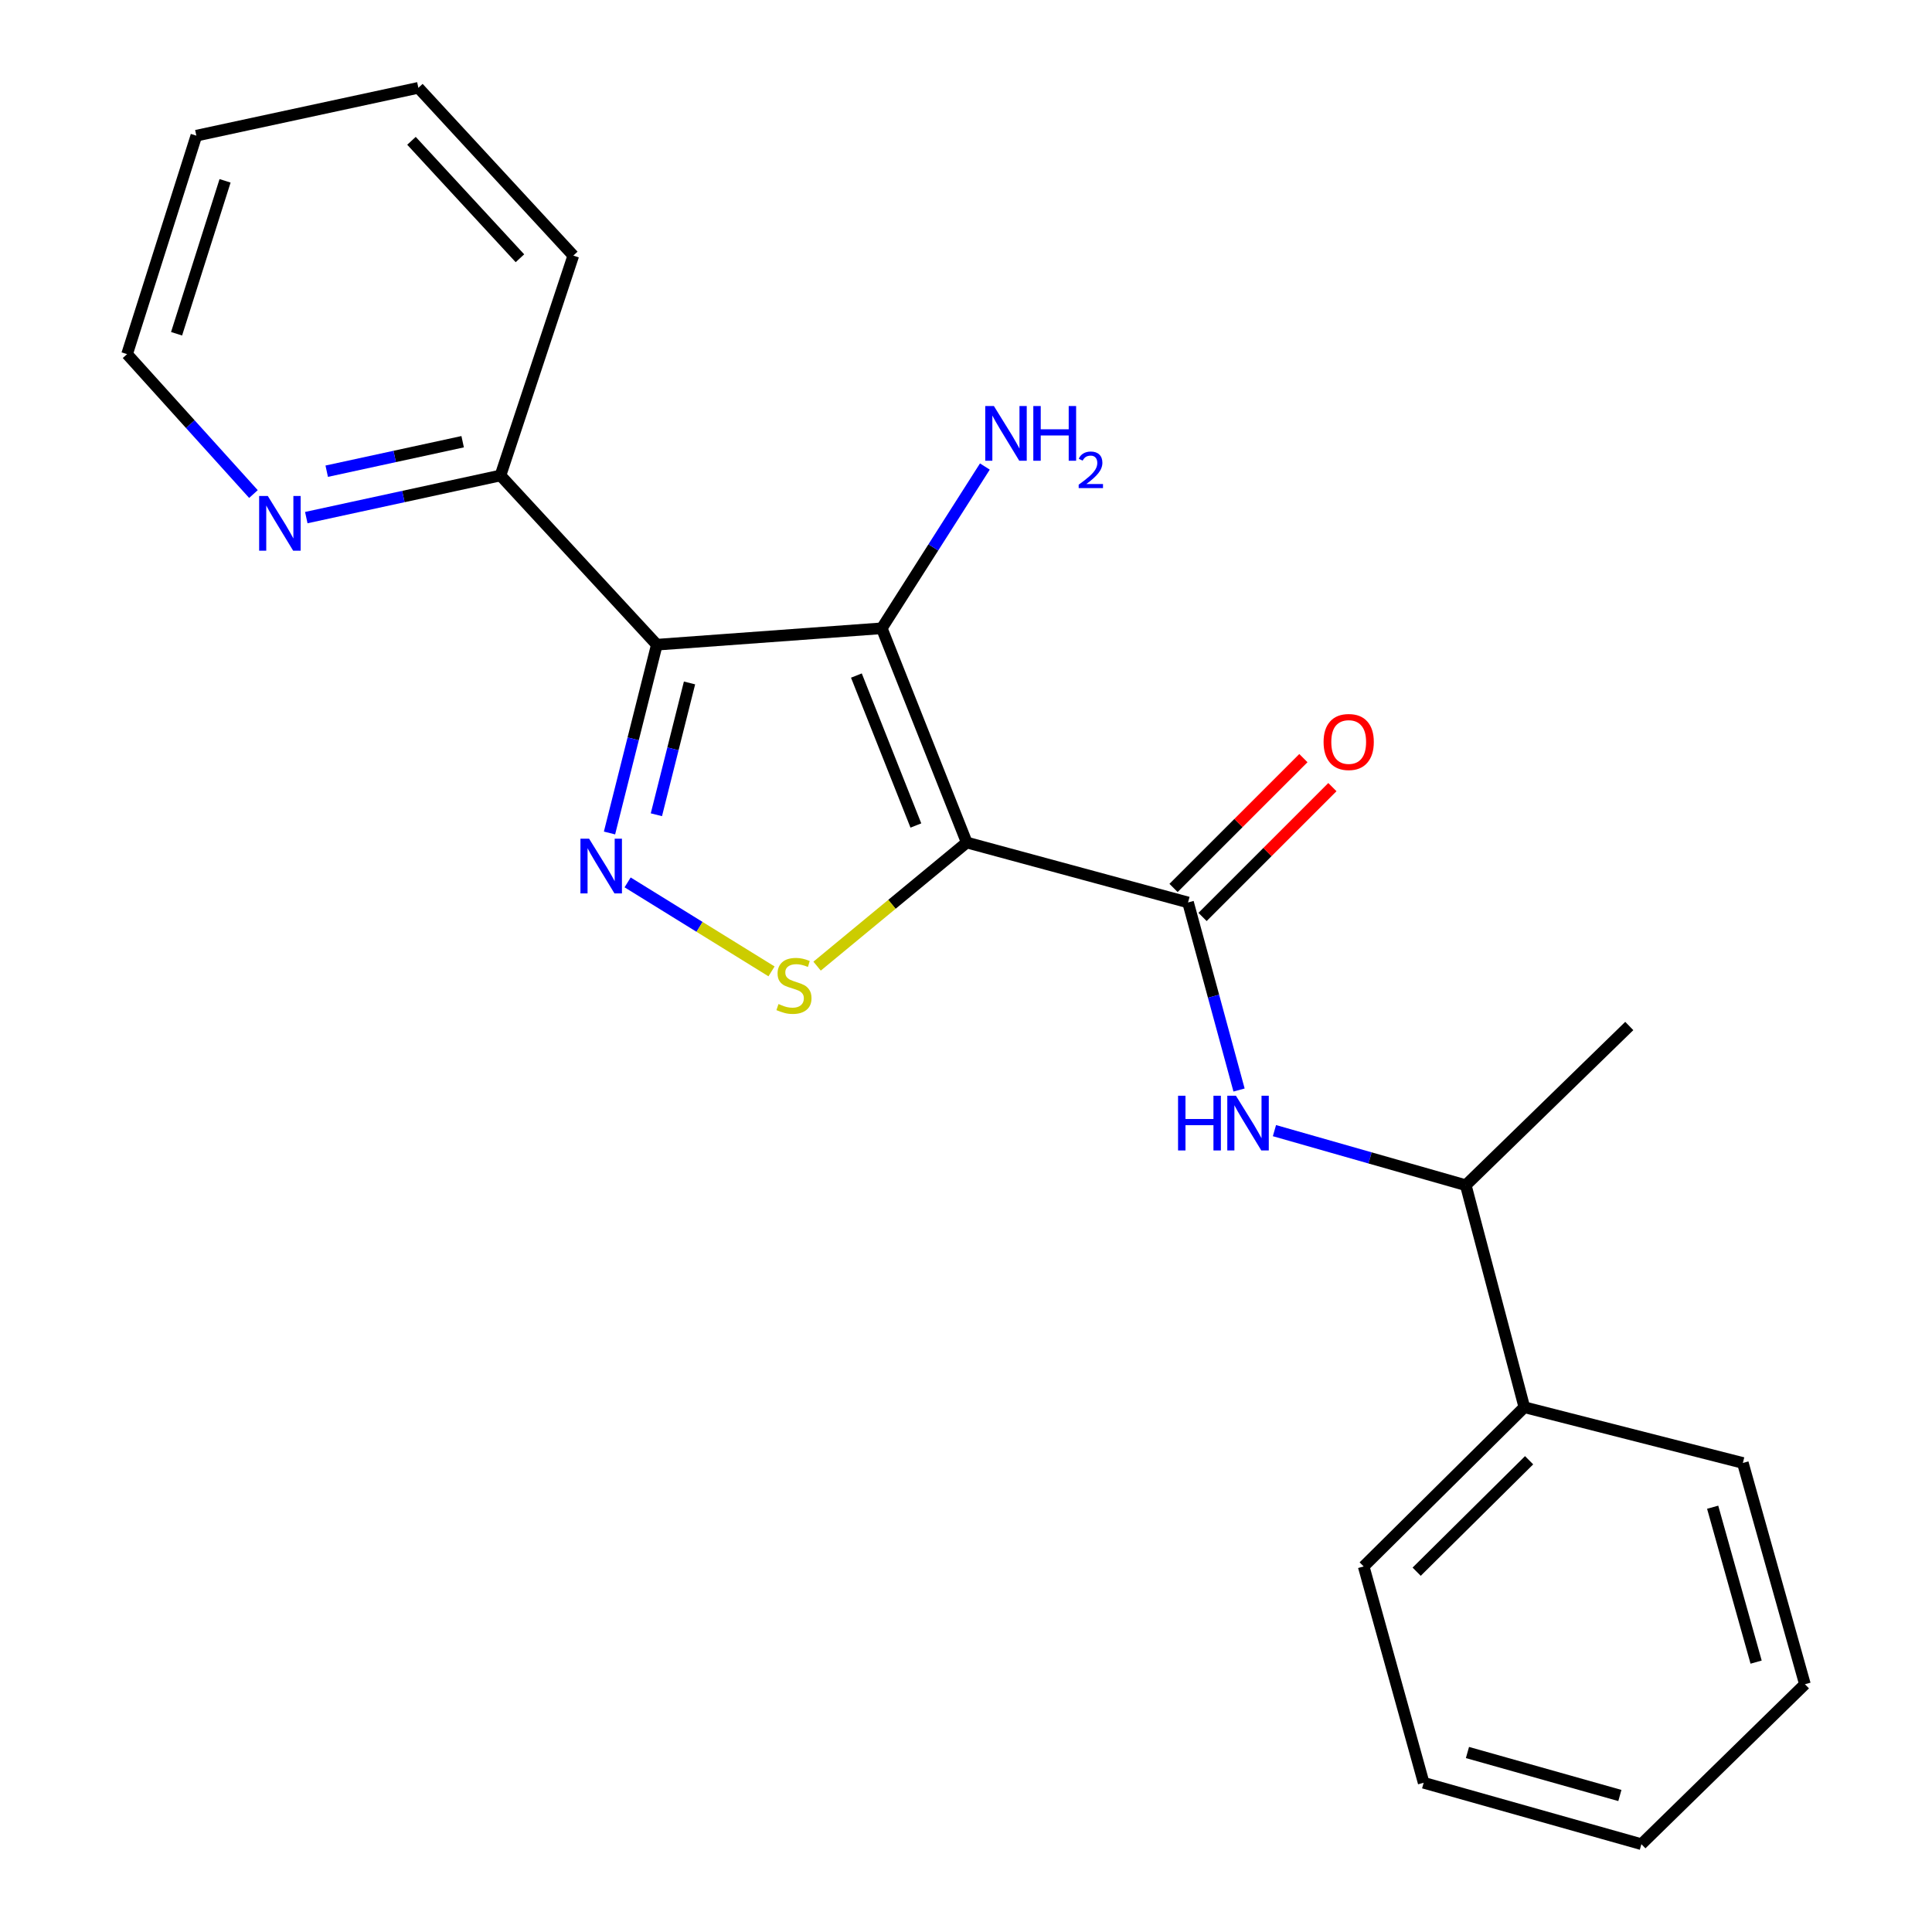 <?xml version='1.0' encoding='iso-8859-1'?>
<svg version='1.1' baseProfile='full'
              xmlns='http://www.w3.org/2000/svg'
                      xmlns:rdkit='http://www.rdkit.org/xml'
                      xmlns:xlink='http://www.w3.org/1999/xlink'
                  xml:space='preserve'
width='1000px' height='1000px' viewBox='0 0 1000 1000'>
<!-- END OF HEADER -->
<rect style='opacity:1.0;fill:#FFFFFF;stroke:none' width='1000' height='1000' x='0' y='0'> </rect>
<path class='bond-0' d='M 500.389,436.084 L 456.407,325.202' style='fill:none;fill-rule:evenodd;stroke:#000000;stroke-width:6px;stroke-linecap:butt;stroke-linejoin:miter;stroke-opacity:1' />
<path class='bond-0' d='M 474.057,427.28 L 443.269,349.662' style='fill:none;fill-rule:evenodd;stroke:#000000;stroke-width:6px;stroke-linecap:butt;stroke-linejoin:miter;stroke-opacity:1' />
<path class='bond-3' d='M 500.389,436.084 L 461.66,468.077' style='fill:none;fill-rule:evenodd;stroke:#000000;stroke-width:6px;stroke-linecap:butt;stroke-linejoin:miter;stroke-opacity:1' />
<path class='bond-3' d='M 461.66,468.077 L 422.93,500.07' style='fill:none;fill-rule:evenodd;stroke:#CCCC00;stroke-width:6px;stroke-linecap:butt;stroke-linejoin:miter;stroke-opacity:1' />
<path class='bond-4' d='M 500.389,436.084 L 614.928,467.104' style='fill:none;fill-rule:evenodd;stroke:#000000;stroke-width:6px;stroke-linecap:butt;stroke-linejoin:miter;stroke-opacity:1' />
<path class='bond-1' d='M 456.407,325.202 L 339.981,333.694' style='fill:none;fill-rule:evenodd;stroke:#000000;stroke-width:6px;stroke-linecap:butt;stroke-linejoin:miter;stroke-opacity:1' />
<path class='bond-10' d='M 456.407,325.202 L 483.088,283.337' style='fill:none;fill-rule:evenodd;stroke:#000000;stroke-width:6px;stroke-linecap:butt;stroke-linejoin:miter;stroke-opacity:1' />
<path class='bond-10' d='M 483.088,283.337 L 509.769,241.472' style='fill:none;fill-rule:evenodd;stroke:#0000FF;stroke-width:6px;stroke-linecap:butt;stroke-linejoin:miter;stroke-opacity:1' />
<path class='bond-6' d='M 339.981,333.694 L 259.045,246.107' style='fill:none;fill-rule:evenodd;stroke:#000000;stroke-width:6px;stroke-linecap:butt;stroke-linejoin:miter;stroke-opacity:1' />
<path class='bond-22' d='M 339.981,333.694 L 327.731,382.425' style='fill:none;fill-rule:evenodd;stroke:#000000;stroke-width:6px;stroke-linecap:butt;stroke-linejoin:miter;stroke-opacity:1' />
<path class='bond-22' d='M 327.731,382.425 L 315.48,431.155' style='fill:none;fill-rule:evenodd;stroke:#0000FF;stroke-width:6px;stroke-linecap:butt;stroke-linejoin:miter;stroke-opacity:1' />
<path class='bond-22' d='M 356.896,353.489 L 348.32,387.601' style='fill:none;fill-rule:evenodd;stroke:#000000;stroke-width:6px;stroke-linecap:butt;stroke-linejoin:miter;stroke-opacity:1' />
<path class='bond-22' d='M 348.32,387.601 L 339.745,421.712' style='fill:none;fill-rule:evenodd;stroke:#0000FF;stroke-width:6px;stroke-linecap:butt;stroke-linejoin:miter;stroke-opacity:1' />
<path class='bond-2' d='M 324.851,456.723 L 362.095,479.755' style='fill:none;fill-rule:evenodd;stroke:#0000FF;stroke-width:6px;stroke-linecap:butt;stroke-linejoin:miter;stroke-opacity:1' />
<path class='bond-2' d='M 362.095,479.755 L 399.339,502.786' style='fill:none;fill-rule:evenodd;stroke:#CCCC00;stroke-width:6px;stroke-linecap:butt;stroke-linejoin:miter;stroke-opacity:1' />
<path class='bond-5' d='M 614.928,467.104 L 628.128,515.649' style='fill:none;fill-rule:evenodd;stroke:#000000;stroke-width:6px;stroke-linecap:butt;stroke-linejoin:miter;stroke-opacity:1' />
<path class='bond-5' d='M 628.128,515.649 L 641.328,564.194' style='fill:none;fill-rule:evenodd;stroke:#0000FF;stroke-width:6px;stroke-linecap:butt;stroke-linejoin:miter;stroke-opacity:1' />
<path class='bond-8' d='M 622.433,474.612 L 656.04,441.015' style='fill:none;fill-rule:evenodd;stroke:#000000;stroke-width:6px;stroke-linecap:butt;stroke-linejoin:miter;stroke-opacity:1' />
<path class='bond-8' d='M 656.04,441.015 L 689.646,407.417' style='fill:none;fill-rule:evenodd;stroke:#FF0000;stroke-width:6px;stroke-linecap:butt;stroke-linejoin:miter;stroke-opacity:1' />
<path class='bond-8' d='M 607.423,459.597 L 641.03,426' style='fill:none;fill-rule:evenodd;stroke:#000000;stroke-width:6px;stroke-linecap:butt;stroke-linejoin:miter;stroke-opacity:1' />
<path class='bond-8' d='M 641.03,426 L 674.636,392.403' style='fill:none;fill-rule:evenodd;stroke:#FF0000;stroke-width:6px;stroke-linecap:butt;stroke-linejoin:miter;stroke-opacity:1' />
<path class='bond-7' d='M 659.653,585.213 L 709.168,599.339' style='fill:none;fill-rule:evenodd;stroke:#0000FF;stroke-width:6px;stroke-linecap:butt;stroke-linejoin:miter;stroke-opacity:1' />
<path class='bond-7' d='M 709.168,599.339 L 758.682,613.465' style='fill:none;fill-rule:evenodd;stroke:#000000;stroke-width:6px;stroke-linecap:butt;stroke-linejoin:miter;stroke-opacity:1' />
<path class='bond-9' d='M 259.045,246.107 L 208.789,257.009' style='fill:none;fill-rule:evenodd;stroke:#000000;stroke-width:6px;stroke-linecap:butt;stroke-linejoin:miter;stroke-opacity:1' />
<path class='bond-9' d='M 208.789,257.009 L 158.533,267.912' style='fill:none;fill-rule:evenodd;stroke:#0000FF;stroke-width:6px;stroke-linecap:butt;stroke-linejoin:miter;stroke-opacity:1' />
<path class='bond-9' d='M 239.467,228.629 L 204.288,236.261' style='fill:none;fill-rule:evenodd;stroke:#000000;stroke-width:6px;stroke-linecap:butt;stroke-linejoin:miter;stroke-opacity:1' />
<path class='bond-9' d='M 204.288,236.261 L 169.109,243.893' style='fill:none;fill-rule:evenodd;stroke:#0000FF;stroke-width:6px;stroke-linecap:butt;stroke-linejoin:miter;stroke-opacity:1' />
<path class='bond-13' d='M 259.045,246.107 L 296.741,132.299' style='fill:none;fill-rule:evenodd;stroke:#000000;stroke-width:6px;stroke-linecap:butt;stroke-linejoin:miter;stroke-opacity:1' />
<path class='bond-11' d='M 758.682,613.465 L 788.995,728.381' style='fill:none;fill-rule:evenodd;stroke:#000000;stroke-width:6px;stroke-linecap:butt;stroke-linejoin:miter;stroke-opacity:1' />
<path class='bond-14' d='M 758.682,613.465 L 843.309,531.056' style='fill:none;fill-rule:evenodd;stroke:#000000;stroke-width:6px;stroke-linecap:butt;stroke-linejoin:miter;stroke-opacity:1' />
<path class='bond-12' d='M 131.182,255.718 L 98.48,219.509' style='fill:none;fill-rule:evenodd;stroke:#0000FF;stroke-width:6px;stroke-linecap:butt;stroke-linejoin:miter;stroke-opacity:1' />
<path class='bond-12' d='M 98.48,219.509 L 65.777,183.3' style='fill:none;fill-rule:evenodd;stroke:#000000;stroke-width:6px;stroke-linecap:butt;stroke-linejoin:miter;stroke-opacity:1' />
<path class='bond-15' d='M 788.995,728.381 L 705.842,810.791' style='fill:none;fill-rule:evenodd;stroke:#000000;stroke-width:6px;stroke-linecap:butt;stroke-linejoin:miter;stroke-opacity:1' />
<path class='bond-15' d='M 791.466,755.822 L 733.259,813.509' style='fill:none;fill-rule:evenodd;stroke:#000000;stroke-width:6px;stroke-linecap:butt;stroke-linejoin:miter;stroke-opacity:1' />
<path class='bond-16' d='M 788.995,728.381 L 902.094,757.22' style='fill:none;fill-rule:evenodd;stroke:#000000;stroke-width:6px;stroke-linecap:butt;stroke-linejoin:miter;stroke-opacity:1' />
<path class='bond-23' d='M 65.777,183.3 L 101.633,70.224' style='fill:none;fill-rule:evenodd;stroke:#000000;stroke-width:6px;stroke-linecap:butt;stroke-linejoin:miter;stroke-opacity:1' />
<path class='bond-23' d='M 91.393,172.755 L 116.492,93.602' style='fill:none;fill-rule:evenodd;stroke:#000000;stroke-width:6px;stroke-linecap:butt;stroke-linejoin:miter;stroke-opacity:1' />
<path class='bond-18' d='M 296.741,132.299 L 216.549,45.455' style='fill:none;fill-rule:evenodd;stroke:#000000;stroke-width:6px;stroke-linecap:butt;stroke-linejoin:miter;stroke-opacity:1' />
<path class='bond-18' d='M 269.115,133.675 L 212.98,72.884' style='fill:none;fill-rule:evenodd;stroke:#000000;stroke-width:6px;stroke-linecap:butt;stroke-linejoin:miter;stroke-opacity:1' />
<path class='bond-19' d='M 705.842,810.791 L 736.885,922.759' style='fill:none;fill-rule:evenodd;stroke:#000000;stroke-width:6px;stroke-linecap:butt;stroke-linejoin:miter;stroke-opacity:1' />
<path class='bond-20' d='M 902.094,757.22 L 934.223,871.758' style='fill:none;fill-rule:evenodd;stroke:#000000;stroke-width:6px;stroke-linecap:butt;stroke-linejoin:miter;stroke-opacity:1' />
<path class='bond-20' d='M 886.472,780.134 L 908.962,860.311' style='fill:none;fill-rule:evenodd;stroke:#000000;stroke-width:6px;stroke-linecap:butt;stroke-linejoin:miter;stroke-opacity:1' />
<path class='bond-17' d='M 101.633,70.224 L 216.549,45.455' style='fill:none;fill-rule:evenodd;stroke:#000000;stroke-width:6px;stroke-linecap:butt;stroke-linejoin:miter;stroke-opacity:1' />
<path class='bond-24' d='M 736.885,922.759 L 849.584,954.545' style='fill:none;fill-rule:evenodd;stroke:#000000;stroke-width:6px;stroke-linecap:butt;stroke-linejoin:miter;stroke-opacity:1' />
<path class='bond-24' d='M 759.553,907.093 L 838.443,929.344' style='fill:none;fill-rule:evenodd;stroke:#000000;stroke-width:6px;stroke-linecap:butt;stroke-linejoin:miter;stroke-opacity:1' />
<path class='bond-21' d='M 934.223,871.758 L 849.584,954.545' style='fill:none;fill-rule:evenodd;stroke:#000000;stroke-width:6px;stroke-linecap:butt;stroke-linejoin:miter;stroke-opacity:1' />
<path  class='atom-3' d='M 304.918 434.108
L 314.198 449.108
Q 315.118 450.588, 316.598 453.268
Q 318.078 455.948, 318.158 456.108
L 318.158 434.108
L 321.918 434.108
L 321.918 462.428
L 318.038 462.428
L 308.078 446.028
Q 306.918 444.108, 305.678 441.908
Q 304.478 439.708, 304.118 439.028
L 304.118 462.428
L 300.438 462.428
L 300.438 434.108
L 304.918 434.108
' fill='#0000FF'/>
<path  class='atom-4' d='M 402.95 519.687
Q 403.27 519.807, 404.59 520.367
Q 405.91 520.927, 407.35 521.287
Q 408.83 521.607, 410.27 521.607
Q 412.95 521.607, 414.51 520.327
Q 416.07 519.007, 416.07 516.727
Q 416.07 515.167, 415.27 514.207
Q 414.51 513.247, 413.31 512.727
Q 412.11 512.207, 410.11 511.607
Q 407.59 510.847, 406.07 510.127
Q 404.59 509.407, 403.51 507.887
Q 402.47 506.367, 402.47 503.807
Q 402.47 500.247, 404.87 498.047
Q 407.31 495.847, 412.11 495.847
Q 415.39 495.847, 419.11 497.407
L 418.19 500.487
Q 414.79 499.087, 412.23 499.087
Q 409.47 499.087, 407.95 500.247
Q 406.43 501.367, 406.47 503.327
Q 406.47 504.847, 407.23 505.767
Q 408.03 506.687, 409.15 507.207
Q 410.31 507.727, 412.23 508.327
Q 414.79 509.127, 416.31 509.927
Q 417.83 510.727, 418.91 512.367
Q 420.03 513.967, 420.03 516.727
Q 420.03 520.647, 417.39 522.767
Q 414.79 524.847, 410.43 524.847
Q 407.91 524.847, 405.99 524.287
Q 404.11 523.767, 401.87 522.847
L 402.95 519.687
' fill='#CCCC00'/>
<path  class='atom-6' d='M 609.763 567.153
L 613.603 567.153
L 613.603 579.193
L 628.083 579.193
L 628.083 567.153
L 631.923 567.153
L 631.923 595.473
L 628.083 595.473
L 628.083 582.393
L 613.603 582.393
L 613.603 595.473
L 609.763 595.473
L 609.763 567.153
' fill='#0000FF'/>
<path  class='atom-6' d='M 639.723 567.153
L 649.003 582.153
Q 649.923 583.633, 651.403 586.313
Q 652.883 588.993, 652.963 589.153
L 652.963 567.153
L 656.723 567.153
L 656.723 595.473
L 652.843 595.473
L 642.883 579.073
Q 641.723 577.153, 640.483 574.953
Q 639.283 572.753, 638.923 572.073
L 638.923 595.473
L 635.243 595.473
L 635.243 567.153
L 639.723 567.153
' fill='#0000FF'/>
<path  class='atom-9' d='M 685.081 384.055
Q 685.081 377.255, 688.441 373.455
Q 691.801 369.655, 698.081 369.655
Q 704.361 369.655, 707.721 373.455
Q 711.081 377.255, 711.081 384.055
Q 711.081 390.935, 707.681 394.855
Q 704.281 398.735, 698.081 398.735
Q 691.841 398.735, 688.441 394.855
Q 685.081 390.975, 685.081 384.055
M 698.081 395.535
Q 702.401 395.535, 704.721 392.655
Q 707.081 389.735, 707.081 384.055
Q 707.081 378.495, 704.721 375.695
Q 702.401 372.855, 698.081 372.855
Q 693.761 372.855, 691.401 375.655
Q 689.081 378.455, 689.081 384.055
Q 689.081 389.775, 691.401 392.655
Q 693.761 395.535, 698.081 395.535
' fill='#FF0000'/>
<path  class='atom-10' d='M 138.612 256.715
L 147.892 271.715
Q 148.812 273.195, 150.292 275.875
Q 151.772 278.555, 151.852 278.715
L 151.852 256.715
L 155.612 256.715
L 155.612 285.035
L 151.732 285.035
L 141.772 268.635
Q 140.612 266.715, 139.372 264.515
Q 138.172 262.315, 137.812 261.635
L 137.812 285.035
L 134.132 285.035
L 134.132 256.715
L 138.612 256.715
' fill='#0000FF'/>
<path  class='atom-11' d='M 514.44 210.162
L 523.72 225.162
Q 524.64 226.642, 526.12 229.322
Q 527.6 232.002, 527.68 232.162
L 527.68 210.162
L 531.44 210.162
L 531.44 238.482
L 527.56 238.482
L 517.6 222.082
Q 516.44 220.162, 515.2 217.962
Q 514 215.762, 513.64 215.082
L 513.64 238.482
L 509.96 238.482
L 509.96 210.162
L 514.44 210.162
' fill='#0000FF'/>
<path  class='atom-11' d='M 534.84 210.162
L 538.68 210.162
L 538.68 222.202
L 553.16 222.202
L 553.16 210.162
L 557 210.162
L 557 238.482
L 553.16 238.482
L 553.16 225.402
L 538.68 225.402
L 538.68 238.482
L 534.84 238.482
L 534.84 210.162
' fill='#0000FF'/>
<path  class='atom-11' d='M 558.373 237.488
Q 559.059 235.719, 560.696 234.742
Q 562.333 233.739, 564.603 233.739
Q 567.428 233.739, 569.012 235.27
Q 570.596 236.802, 570.596 239.521
Q 570.596 242.293, 568.537 244.88
Q 566.504 247.467, 562.28 250.53
L 570.913 250.53
L 570.913 252.642
L 558.32 252.642
L 558.32 250.873
Q 561.805 248.391, 563.864 246.543
Q 565.949 244.695, 566.953 243.032
Q 567.956 241.369, 567.956 239.653
Q 567.956 237.858, 567.058 236.854
Q 566.161 235.851, 564.603 235.851
Q 563.098 235.851, 562.095 236.458
Q 561.092 237.066, 560.379 238.412
L 558.373 237.488
' fill='#0000FF'/>
</svg>
